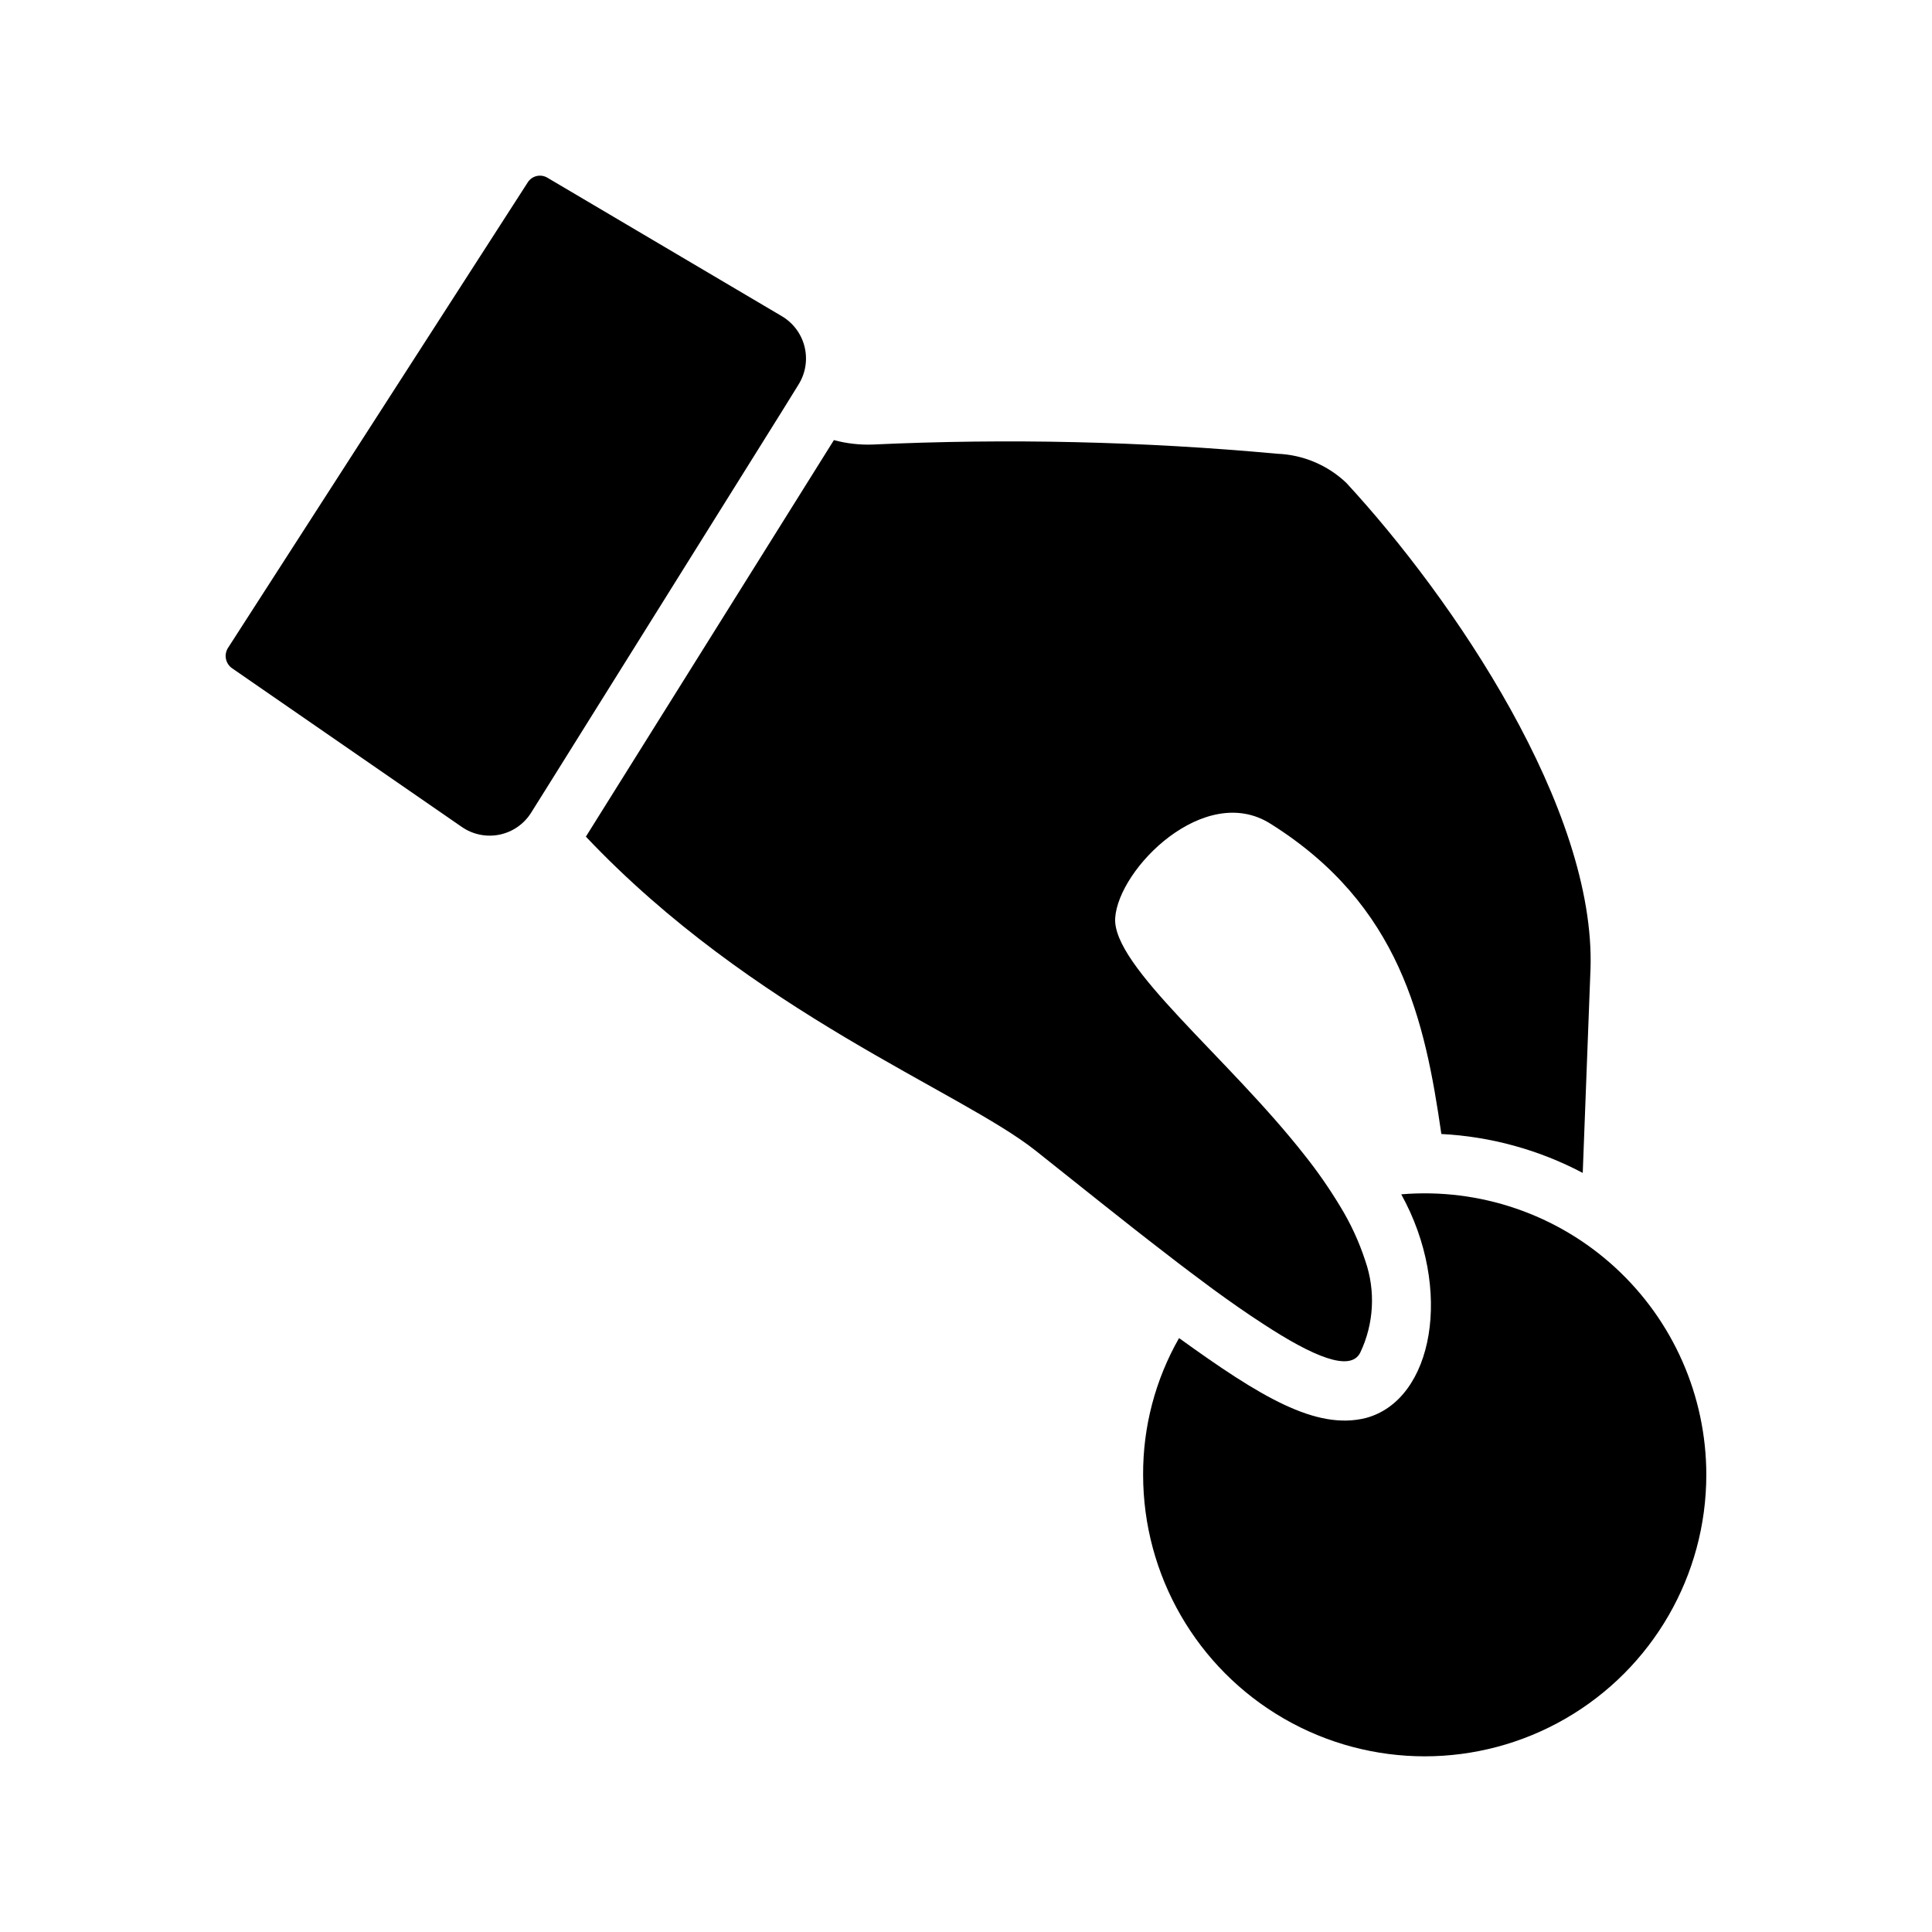 <?xml version="1.0" encoding="UTF-8"?>
<!-- Uploaded to: SVG Repo, www.svgrepo.com, Generator: SVG Repo Mixer Tools -->
<svg fill="#000000" width="800px" height="800px" version="1.1" viewBox="144 144 512 512" xmlns="http://www.w3.org/2000/svg">
 <g>
  <path d="m565.49 400.99c-0.629 17.32-1.418 36.527-2.047 53.844-11.59-6.121-24.379-9.641-37.469-10.312-4.328-29.992-10.863-60.691-45.344-82.262-17.398-10.941-40.227 11.887-41.094 25.031-0.789 12.832 29.914 36.918 50.301 62.977h0.004c3.379 4.258 6.481 8.73 9.289 13.383 2.793 4.547 5.039 9.41 6.691 14.484 2.766 7.969 2.285 16.707-1.34 24.324-2.598 5.195-12.438 1.102-25.898-7.715-4.016-2.598-8.422-5.668-13.066-9.055-4.016-2.992-8.266-6.141-12.594-9.523-11.18-8.582-23.066-18.184-34.48-27.238-19.918-15.824-74.941-36.449-119.18-83.207l65.73-105.09c3.332 0.902 6.785 1.301 10.234 1.18 35.777-1.66 71.629-0.844 107.3 2.441 6.82 0.266 13.312 3.012 18.262 7.715 28.418 30.777 66.203 86.434 64.707 129.02z"/>
  <path d="m355.62 245.91-4.488 7.242-62.66 100.29-3.699 5.902v0.004c-1.883 3.016-4.918 5.129-8.398 5.844-3.484 0.711-7.106-0.035-10.023-2.066l-60.852-42.035c-1.73-1.211-2.211-3.559-1.102-5.352l79.43-123.36c0.531-0.867 1.387-1.488 2.375-1.723 0.992-0.238 2.031-0.07 2.898 0.461l62.109 36.684c3.019 1.789 5.188 4.719 6.019 8.125 0.828 3.41 0.25 7.008-1.609 9.98z"/>
  <path d="m596.19 534.82c0 26.66-14.227 51.297-37.316 64.629-23.086 13.328-51.535 13.328-74.625 0-23.09-13.332-37.312-37.969-37.312-64.629-0.055-12.699 3.231-25.184 9.523-36.215 21.531 15.531 36.262 24.488 49.516 21.176 17.902-4.789 23.266-34.168 9.367-59.277v0.004c20.793-1.742 41.363 5.301 56.727 19.422 15.359 14.117 24.105 34.023 24.121 54.891z"/>
 </g>
</svg>